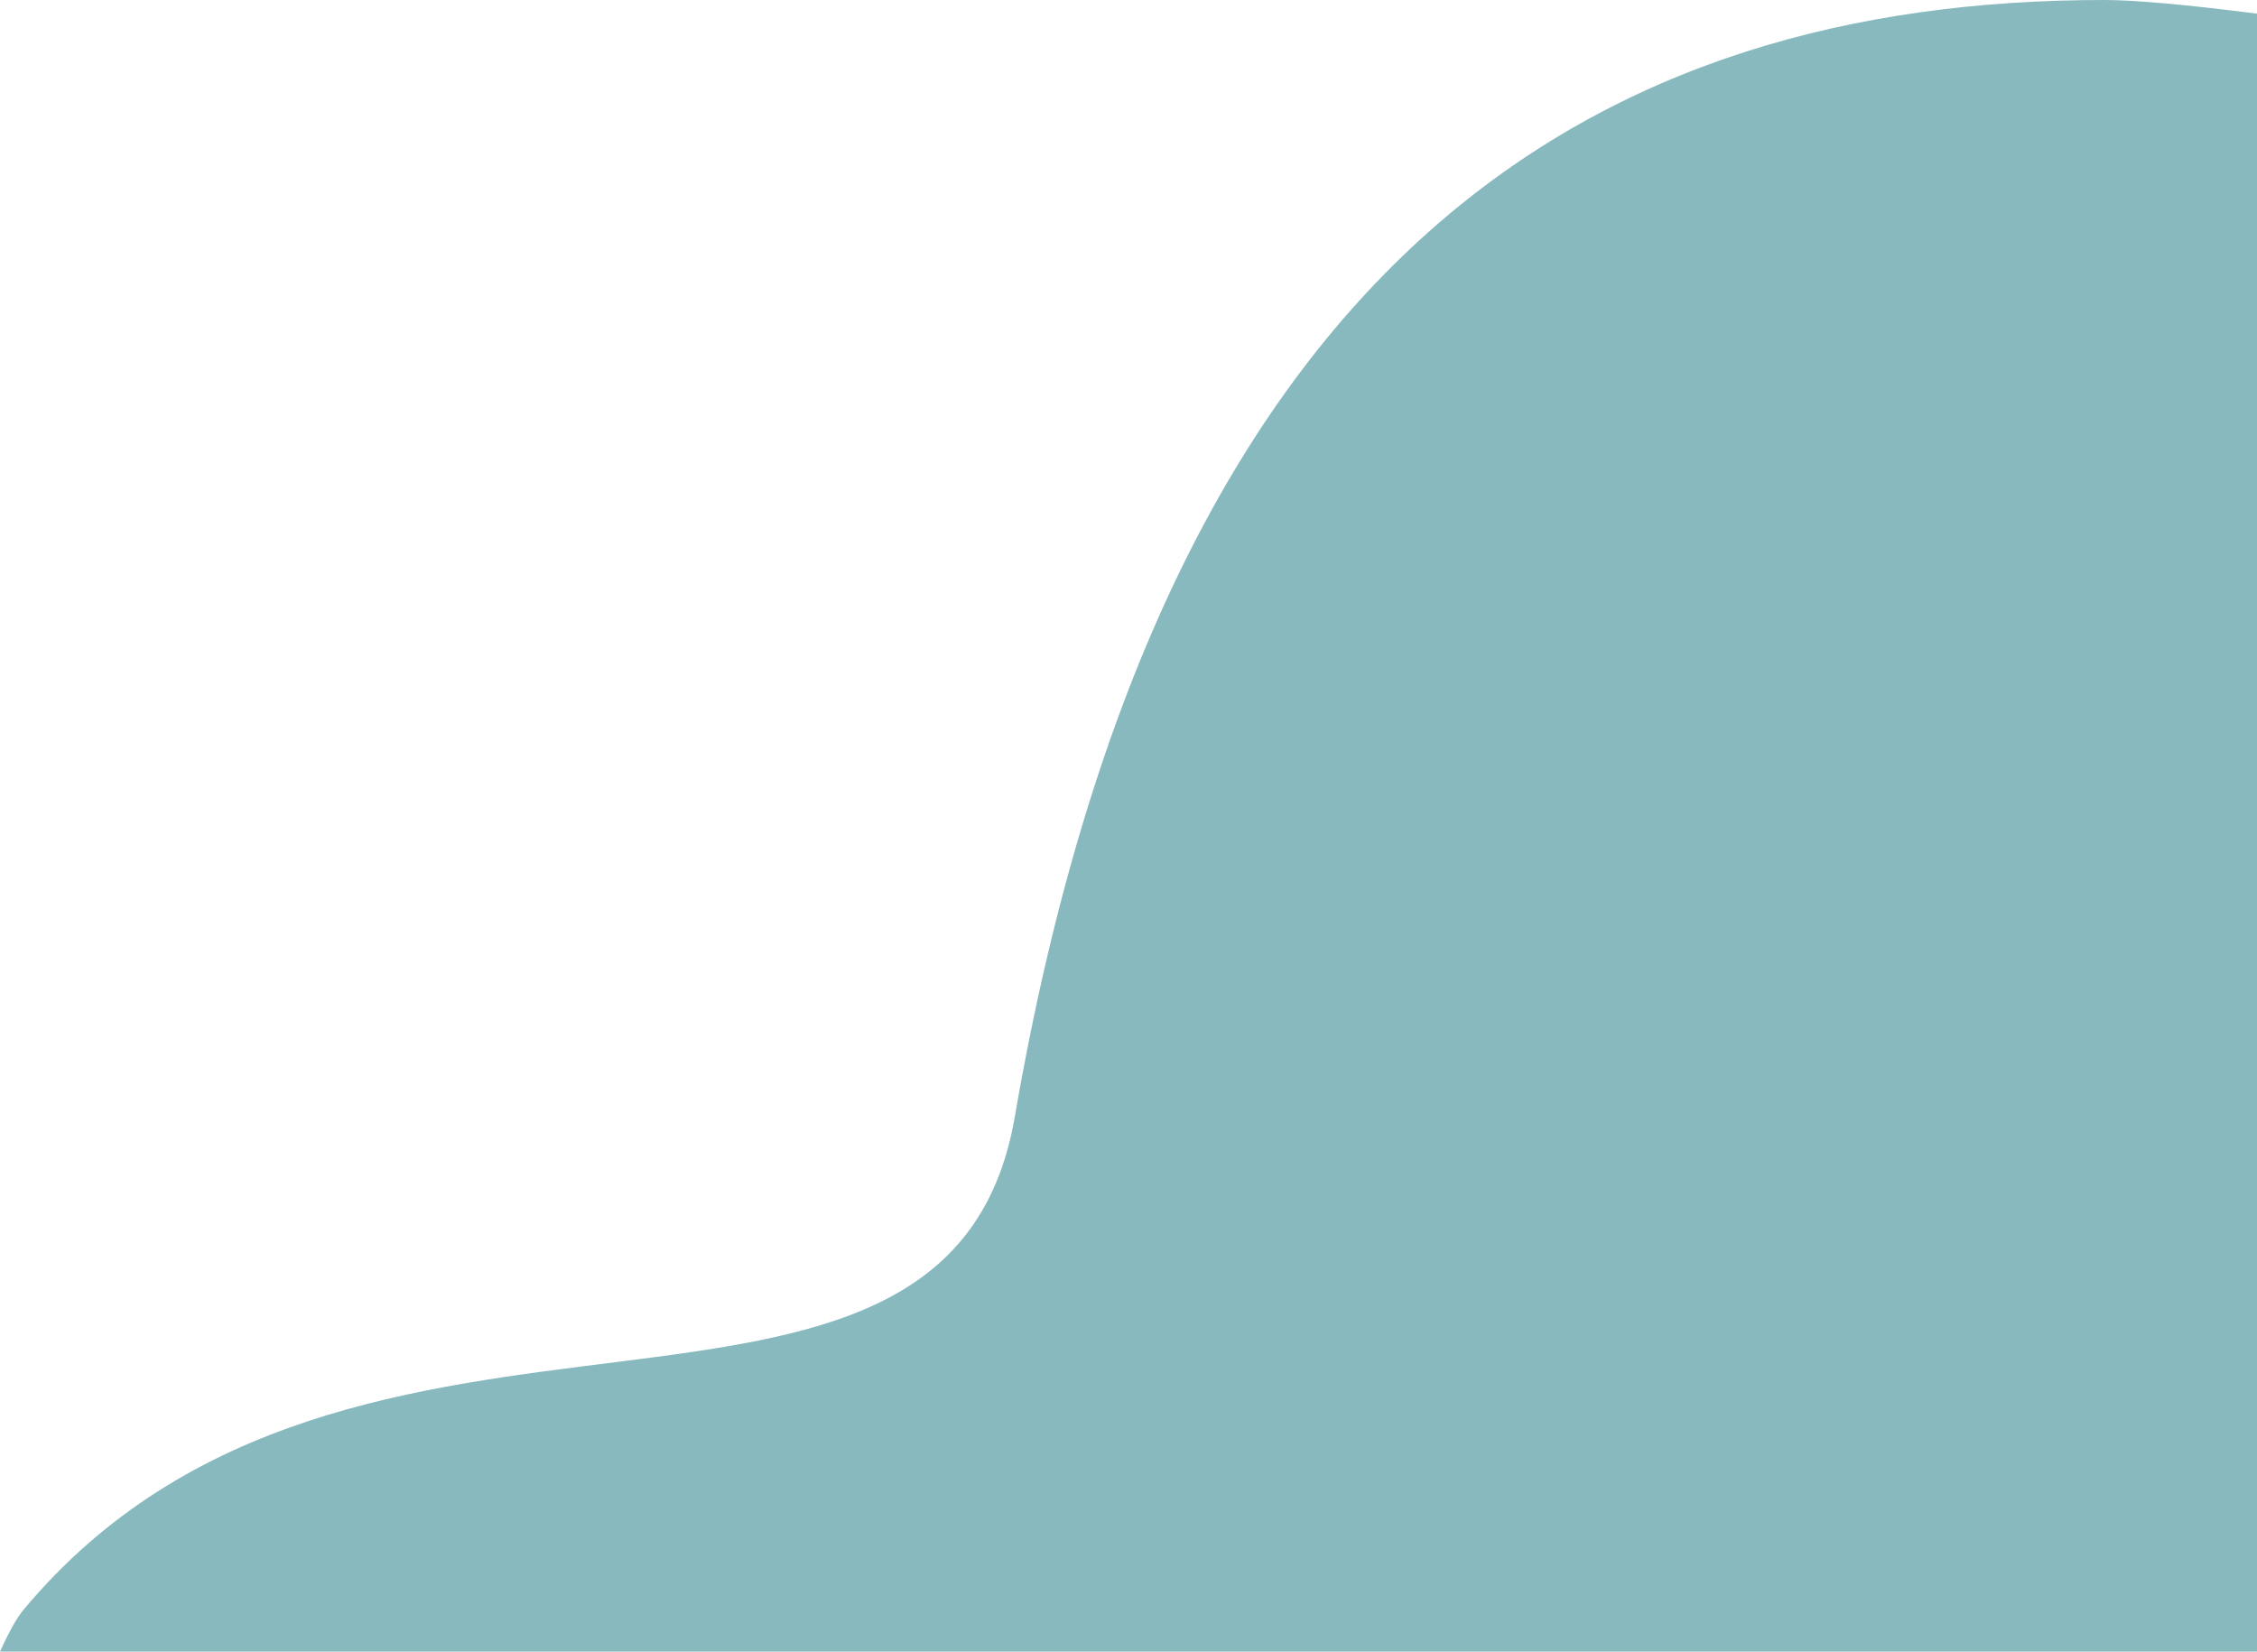<?xml version="1.0" encoding="UTF-8"?>
<svg width="537px" height="393px" viewBox="0 0 537 393" version="1.1" xmlns="http://www.w3.org/2000/svg" xmlns:xlink="http://www.w3.org/1999/xlink">
    <title>Cloud</title>
    <g id="Page-1" stroke="none" stroke-width="1" fill="none" fill-rule="evenodd">
        <g id="startpage-desktop" transform="translate(-903, -3900)" fill="#88B9BE">
            <g id="Background" transform="translate(0, 3553)">
                <path d="M903,740 L1440,740 C1437.846,735.247 1435.985,731.931 1434.419,730.053 C1356.064,636.108 1214.578,705.811 1198.55,612.718 C1162.915,405.751 1058.212,347 939.373,347 C932.13,347 920.006,348.083 903,350.249 L903,740 Z" id="Cloud" transform="translate(1171.5, 543.5) scale(-1, 1) translate(-1171.5, -543.5) "></path>
            </g>
        </g>
    </g>
</svg>